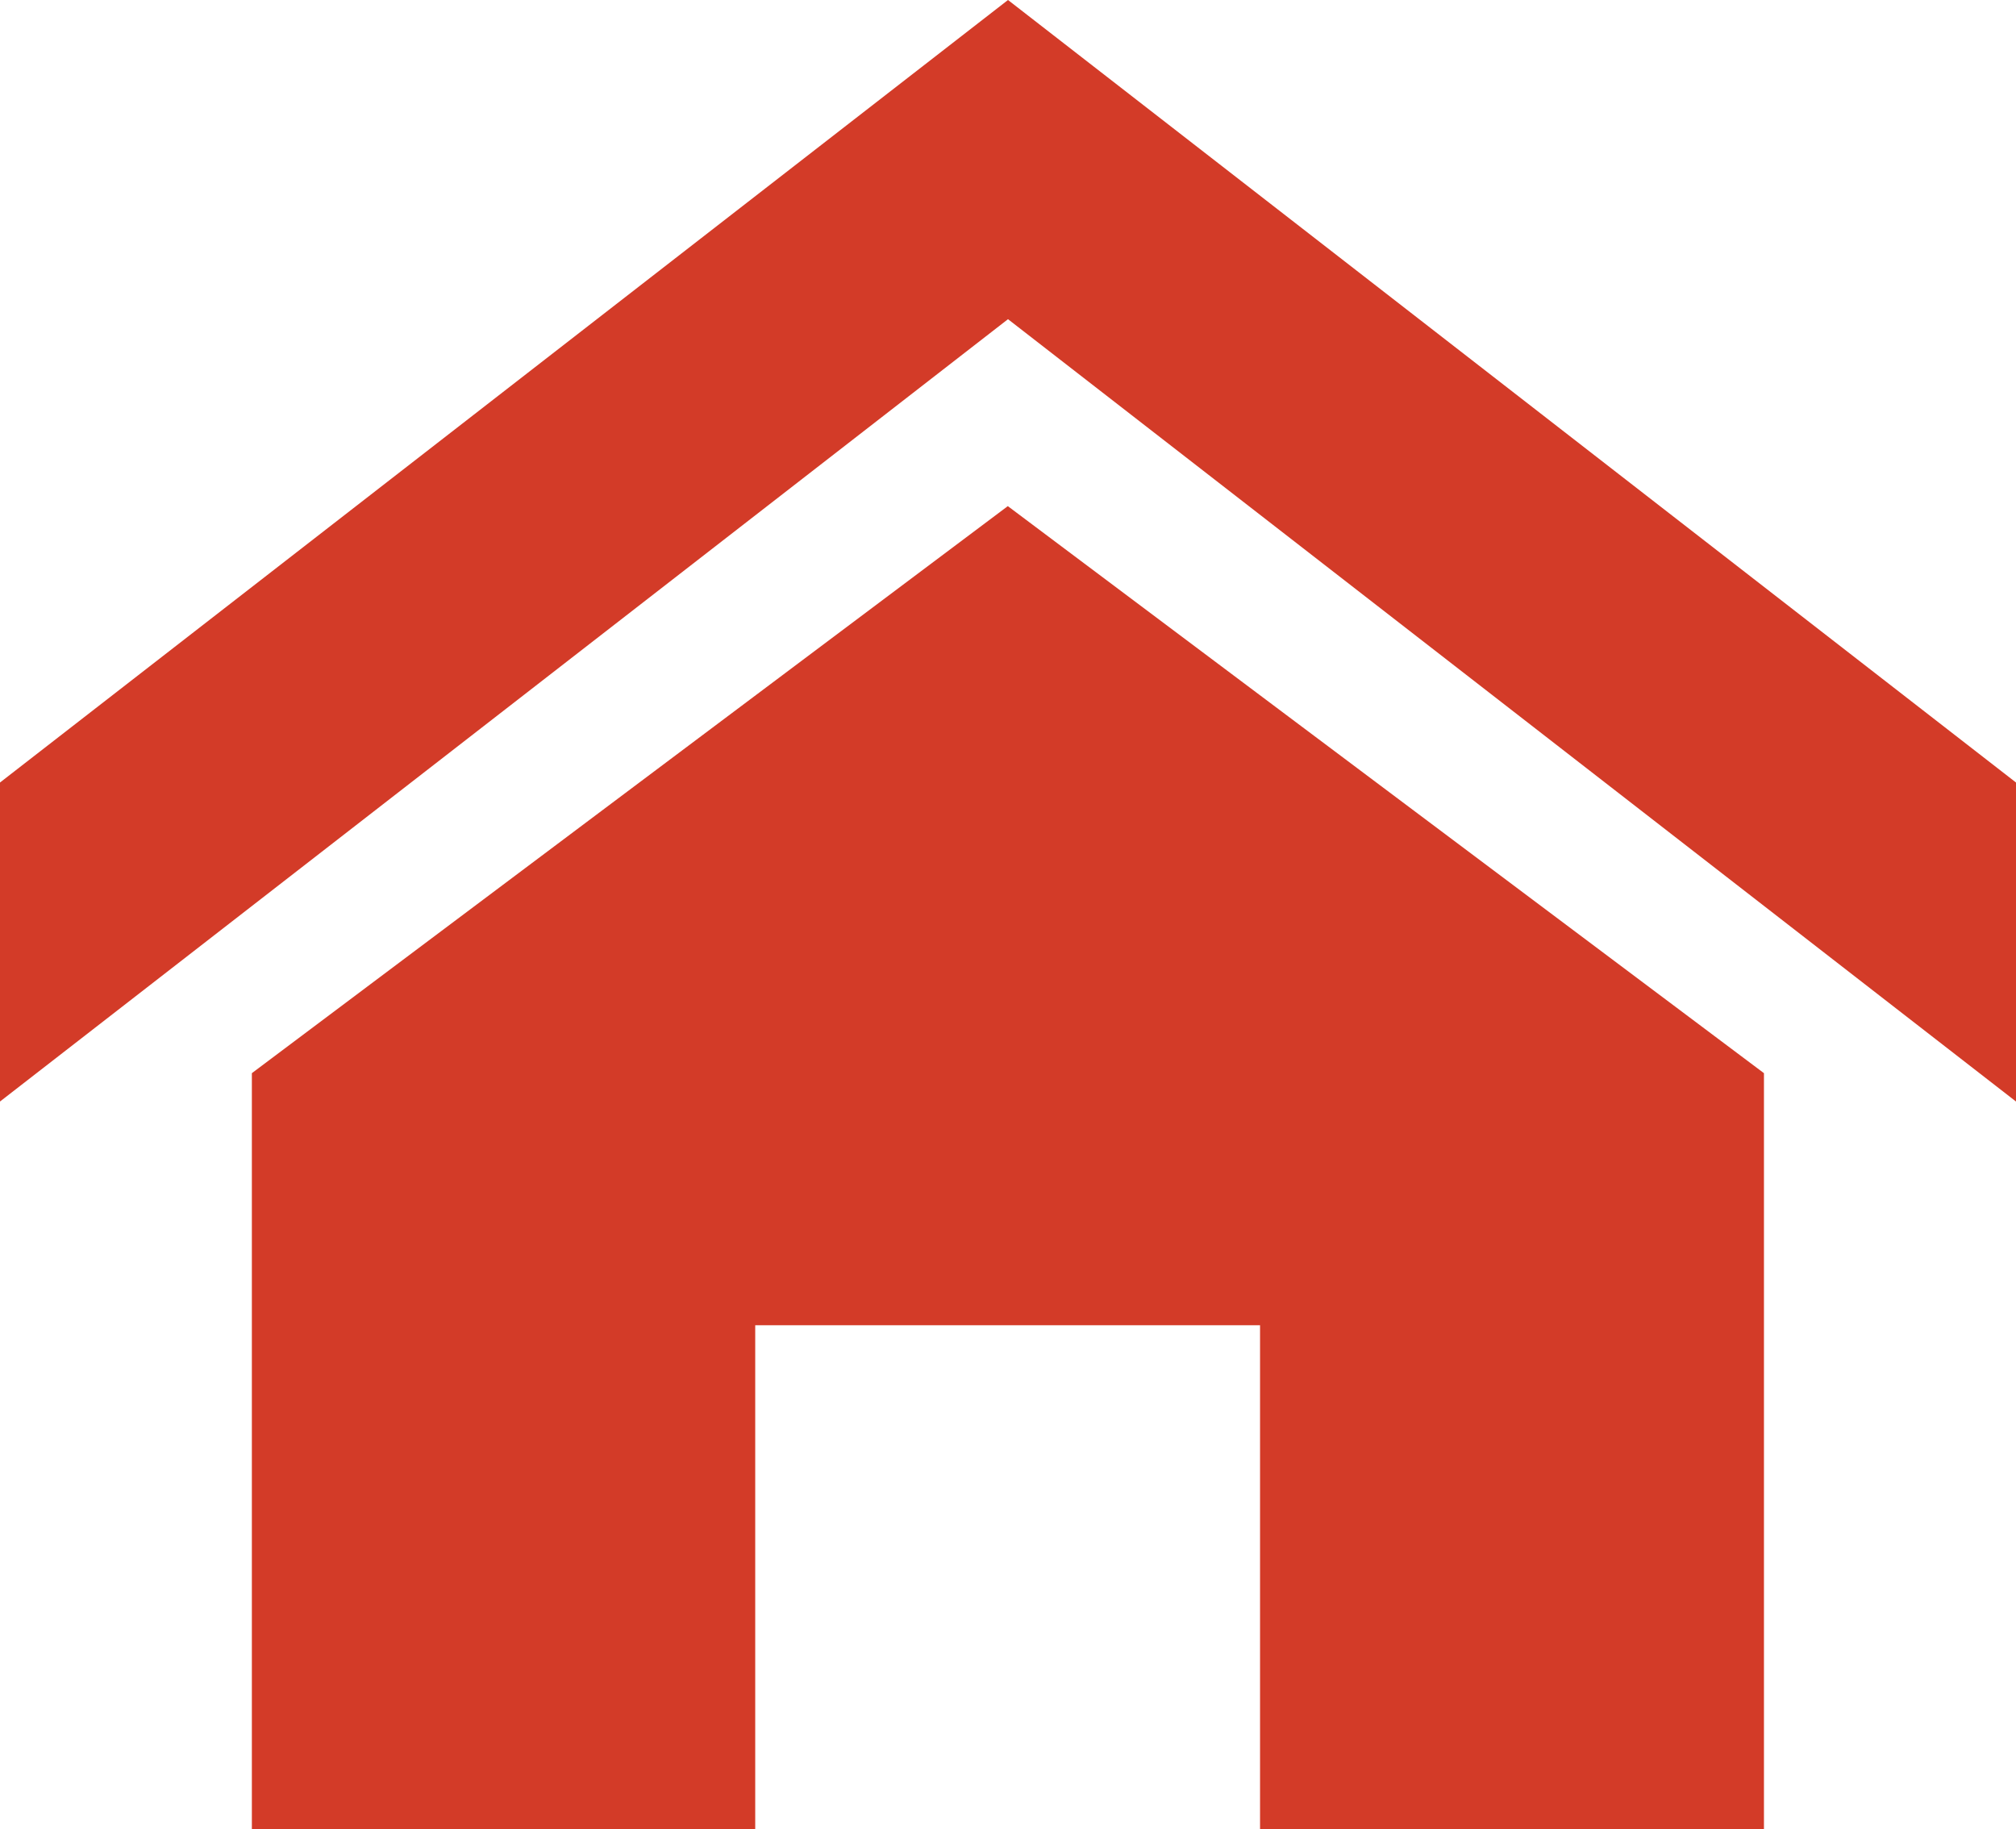 <svg xmlns="http://www.w3.org/2000/svg" width="11.022" height="10" viewBox="0 0 11.022 10">
  <path id="Icon_metro-home" data-name="Icon metro-home" d="M13.593,8.883,8.082,4.606,2.571,8.883V7.139L8.082,2.861l5.511,4.278Zm-1.378-.155v4.133H9.46V10.106H6.7v2.756H3.948V8.728l4.133-3.1Z" transform="translate(-2.571 -2.861)" fill="#d33b28"/>
</svg>
